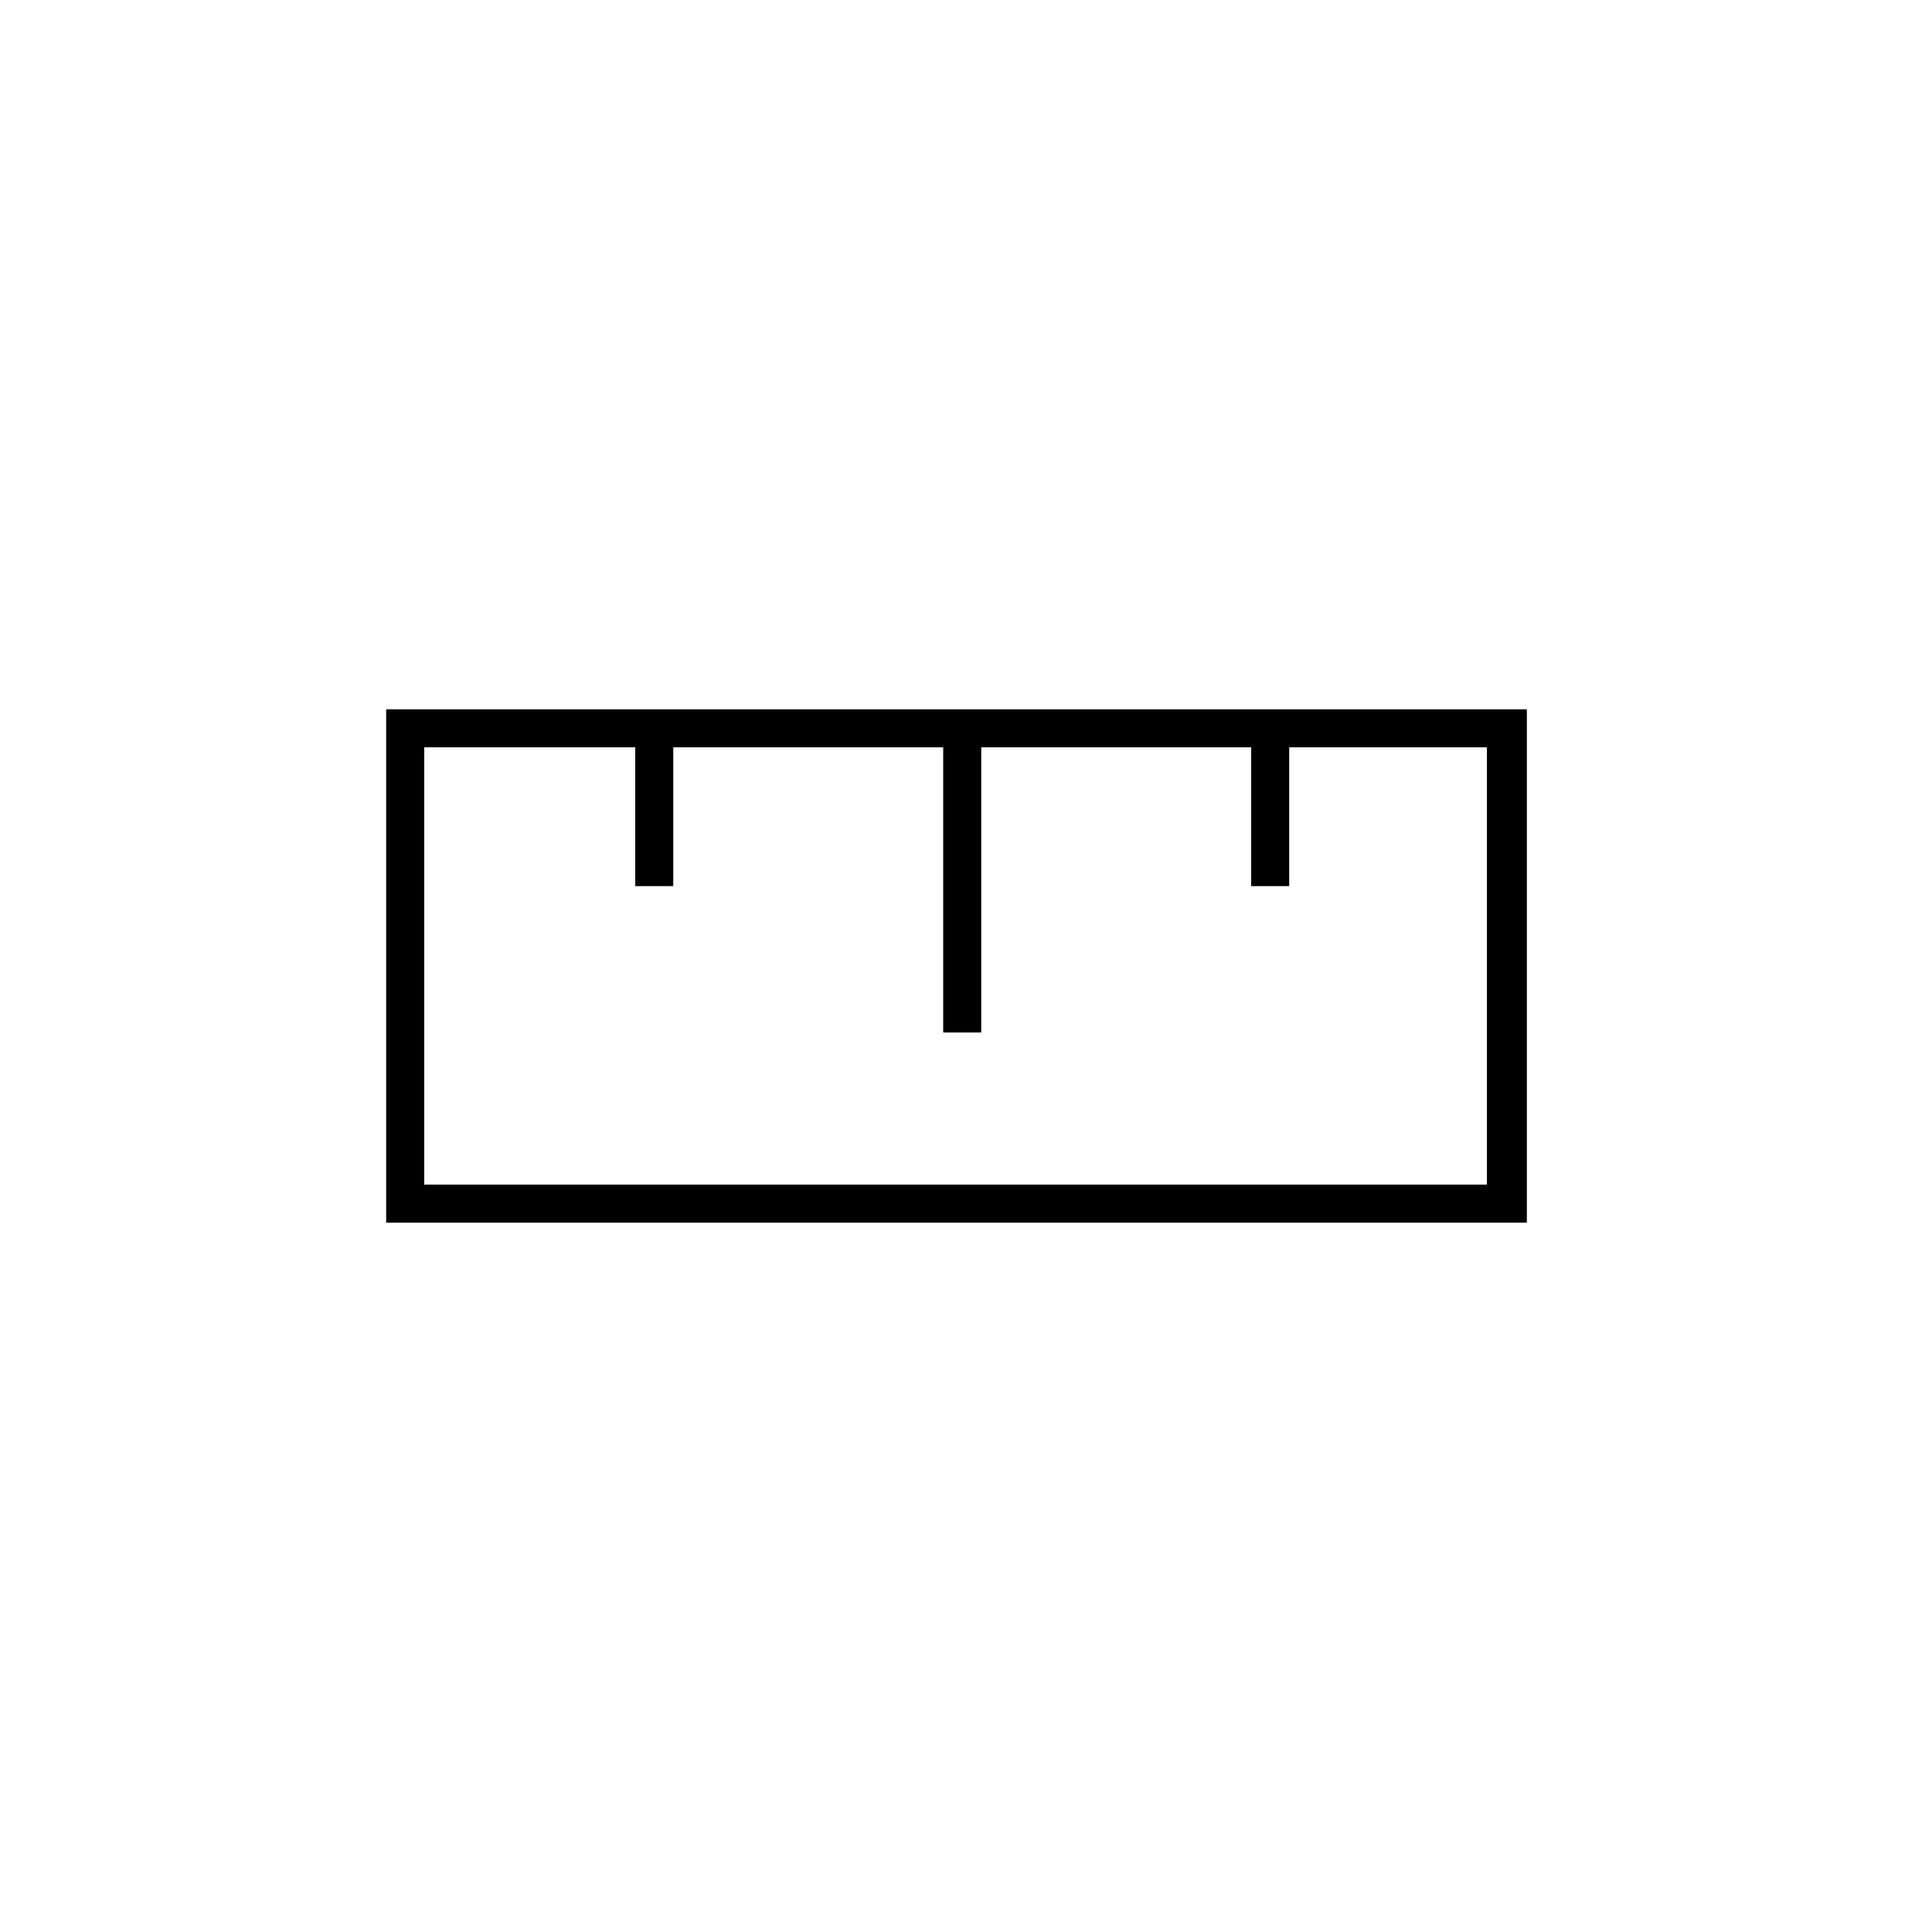 <?xml version="1.0" encoding="UTF-8"?>
<!-- The Best Svg Icon site in the world: iconSvg.co, Visit us! https://iconsvg.co -->
<svg fill="#000000" width="800px" height="800px" version="1.1" viewBox="144 144 512 512" xmlns="http://www.w3.org/2000/svg">
 <path d="m246.34 331.98v136.03h302.29v-136.03zm292.21 125.95h-282.13v-115.88h55.922v36.777h10.078v-36.777h71.539v75.57h10.078v-75.57h71.539v36.777h10.078v-36.777h52.395v115.88z"/>
</svg>